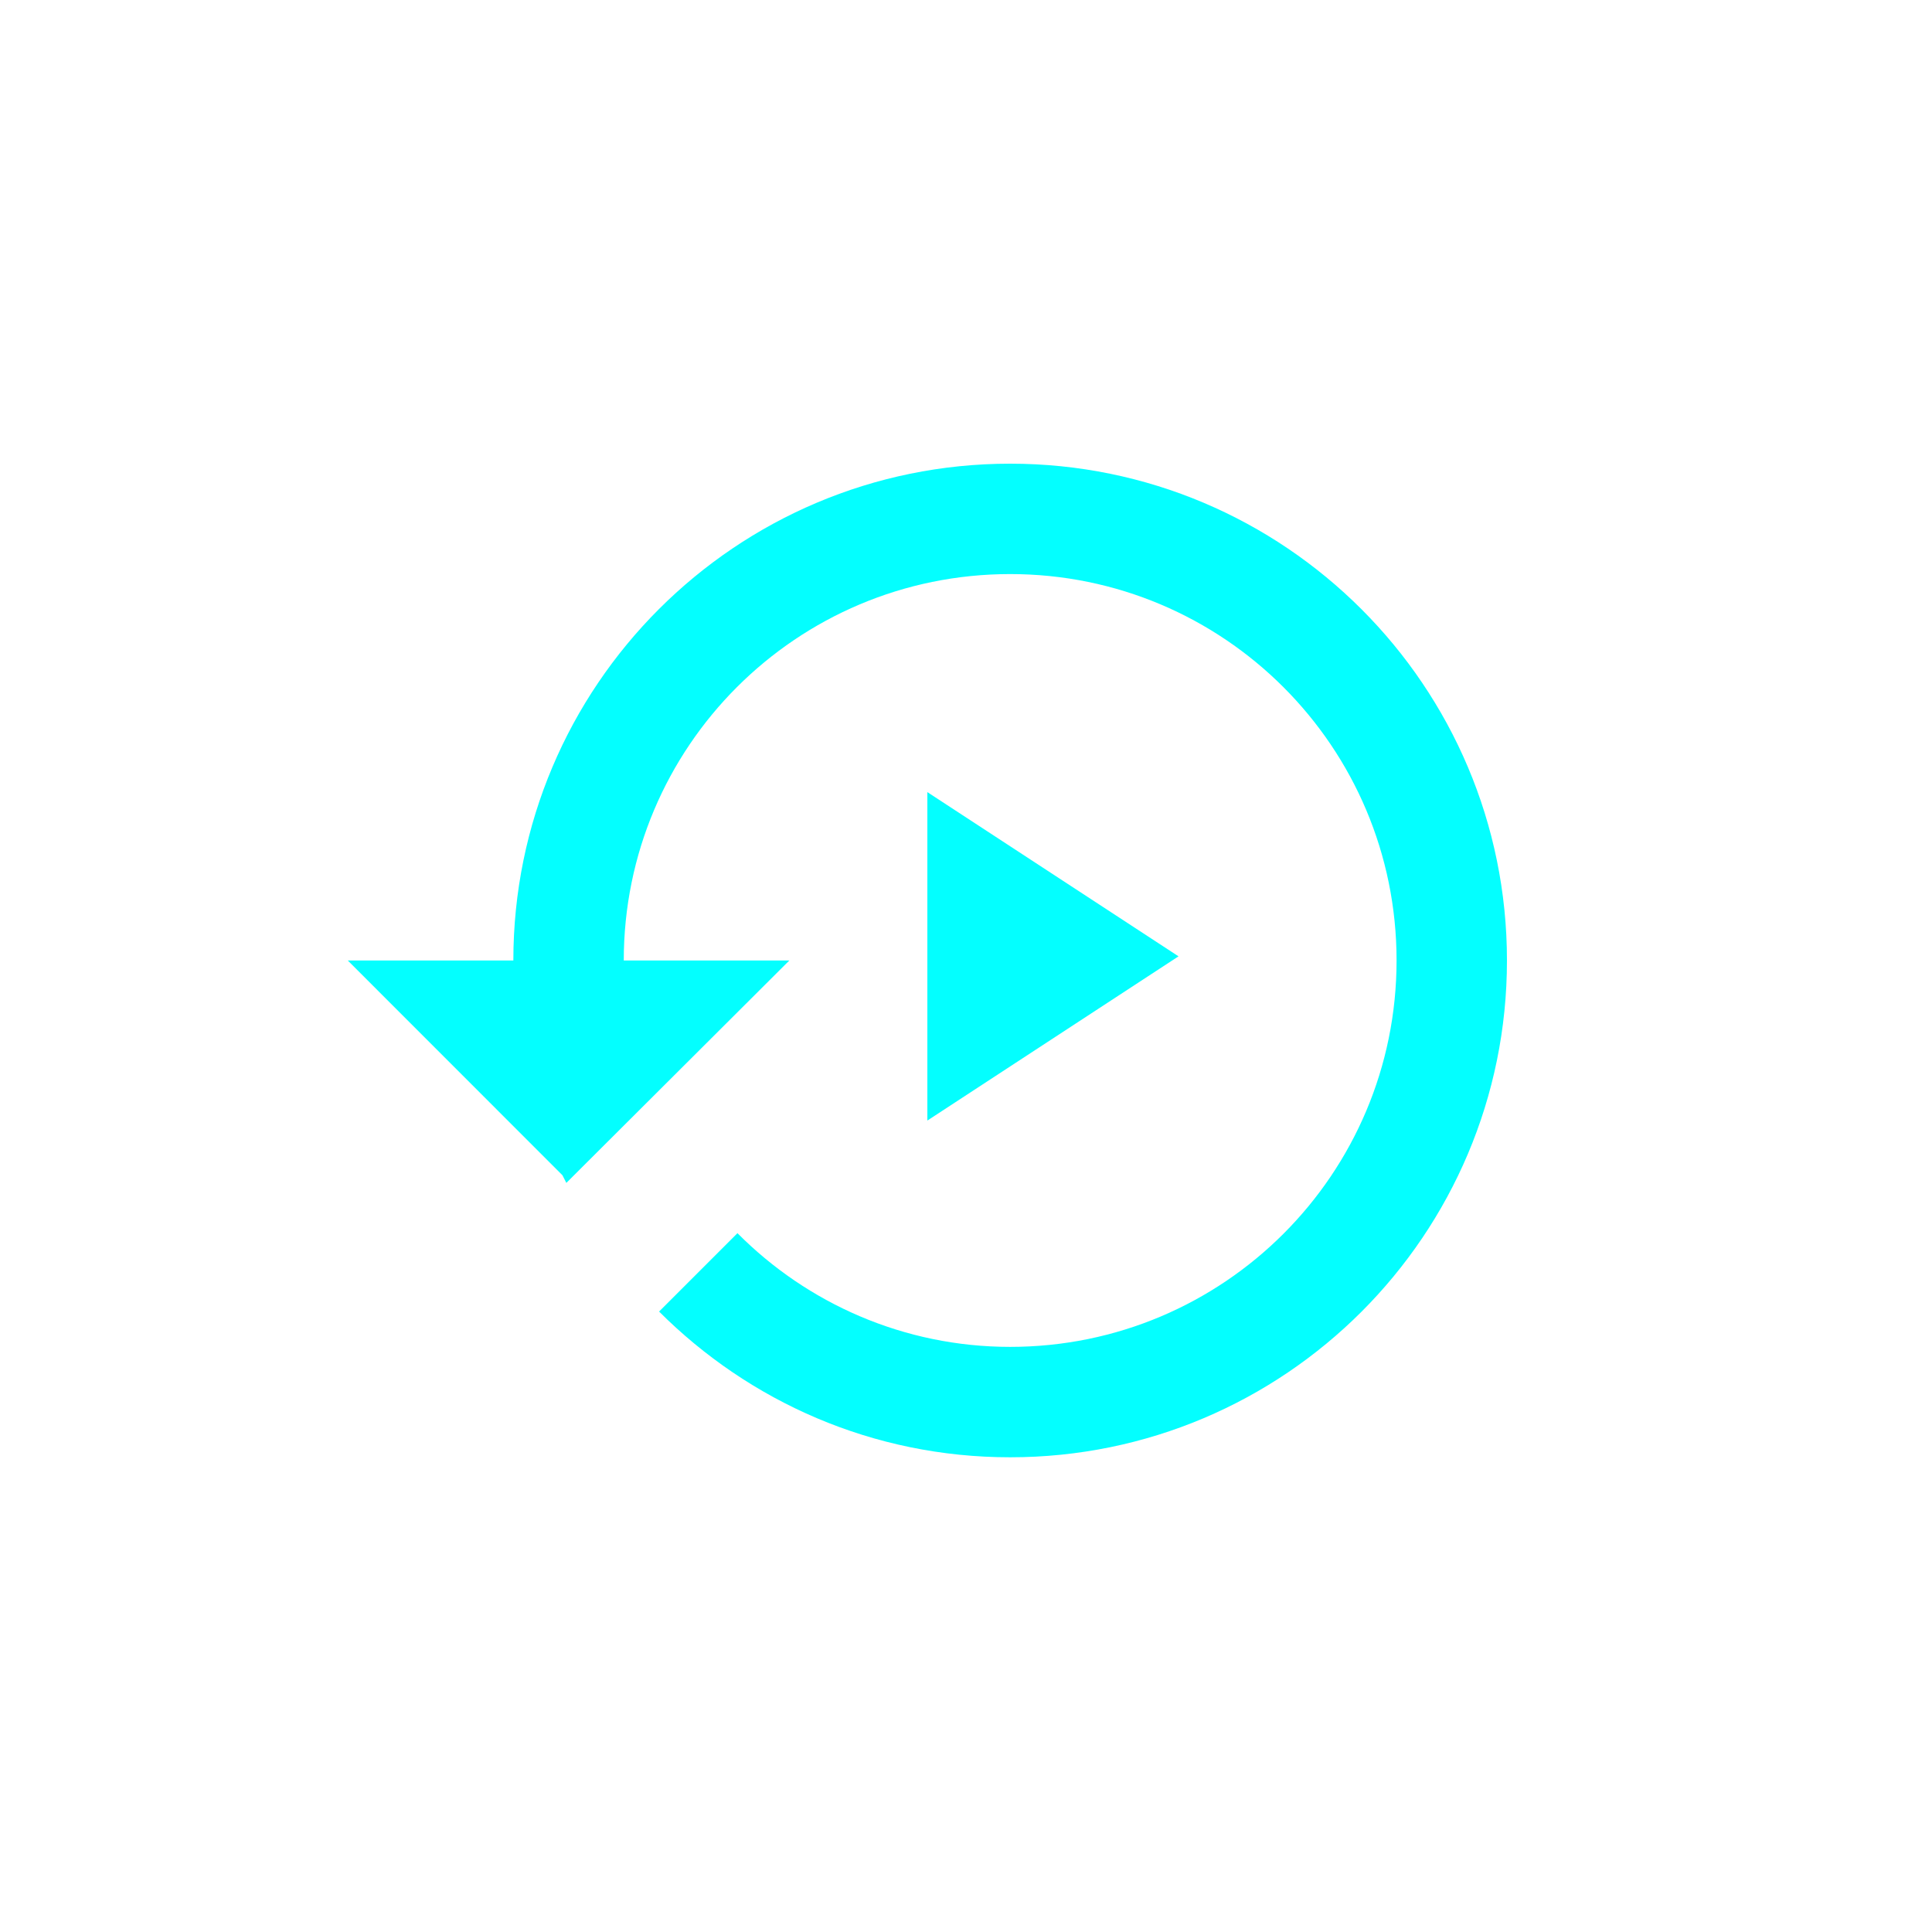 <svg width="100" height="100" viewBox="0 0 100 100" fill="none" xmlns="http://www.w3.org/2000/svg">
<mask id="mask0_507_17226" style="mask-type:alpha" maskUnits="userSpaceOnUse" x="0" y="0" width="100" height="100">
<rect width="100" height="100" fill="#D9D9D9"/>
</mask>
<g mask="url(#mask0_507_17226)">
<g filter="url(#filter0_dddd_507_17226)">
<path fill-rule="evenodd" clip-rule="evenodd" d="M52.286 24C38.084 24 26.571 35.512 26.571 49.714H18L29.112 60.831L29.314 61.227L40.857 49.714H32.286C32.286 38.659 41.23 29.714 52.286 29.714C63.341 29.714 72.286 38.659 72.286 49.714C72.286 60.77 63.341 69.714 52.286 69.714C46.773 69.714 41.771 67.455 38.171 63.829L34.114 67.886C38.773 72.541 45.169 75.429 52.286 75.429C66.488 75.429 78 63.916 78 49.714C78 35.512 66.488 24 52.286 24Z" fill="#03FFFF"/>
<path d="M48 41L61 49.5L48 58V41Z" fill="#03FFFF"/>
</g>
</g>
<defs>
<filter id="filter0_dddd_507_17226" x="-11" y="-5" width="118" height="109.429" filterUnits="userSpaceOnUse" color-interpolation-filters="sRGB">
<feFlood flood-opacity="0" result="BackgroundImageFix"/>
<feColorMatrix in="SourceAlpha" type="matrix" values="0 0 0 0 0 0 0 0 0 0 0 0 0 0 0 0 0 0 127 0" result="hardAlpha"/>
<feOffset/>
<feGaussianBlur stdDeviation="12"/>
<feColorMatrix type="matrix" values="0 0 0 0 0.012 0 0 0 0 1 0 0 0 0 1 0 0 0 0.63 0"/>
<feBlend mode="normal" in2="BackgroundImageFix" result="effect1_dropShadow_507_17226"/>
<feColorMatrix in="SourceAlpha" type="matrix" values="0 0 0 0 0 0 0 0 0 0 0 0 0 0 0 0 0 0 127 0" result="hardAlpha"/>
<feOffset/>
<feGaussianBlur stdDeviation="14.5"/>
<feColorMatrix type="matrix" values="0 0 0 0 0.012 0 0 0 0 1 0 0 0 0 1 0 0 0 0.51 0"/>
<feBlend mode="normal" in2="effect1_dropShadow_507_17226" result="effect2_dropShadow_507_17226"/>
<feColorMatrix in="SourceAlpha" type="matrix" values="0 0 0 0 0 0 0 0 0 0 0 0 0 0 0 0 0 0 127 0" result="hardAlpha"/>
<feOffset/>
<feGaussianBlur stdDeviation="10"/>
<feColorMatrix type="matrix" values="0 0 0 0 0.012 0 0 0 0 1 0 0 0 0 1 0 0 0 0.5 0"/>
<feBlend mode="normal" in2="effect2_dropShadow_507_17226" result="effect3_dropShadow_507_17226"/>
<feColorMatrix in="SourceAlpha" type="matrix" values="0 0 0 0 0 0 0 0 0 0 0 0 0 0 0 0 0 0 127 0" result="hardAlpha"/>
<feOffset/>
<feGaussianBlur stdDeviation="8.458"/>
<feColorMatrix type="matrix" values="0 0 0 0 0.012 0 0 0 0 1 0 0 0 0 1 0 0 0 0.44 0"/>
<feBlend mode="normal" in2="effect3_dropShadow_507_17226" result="effect4_dropShadow_507_17226"/>
<feBlend mode="normal" in="SourceGraphic" in2="effect4_dropShadow_507_17226" result="shape"/>
</filter>
</defs>
</svg>
